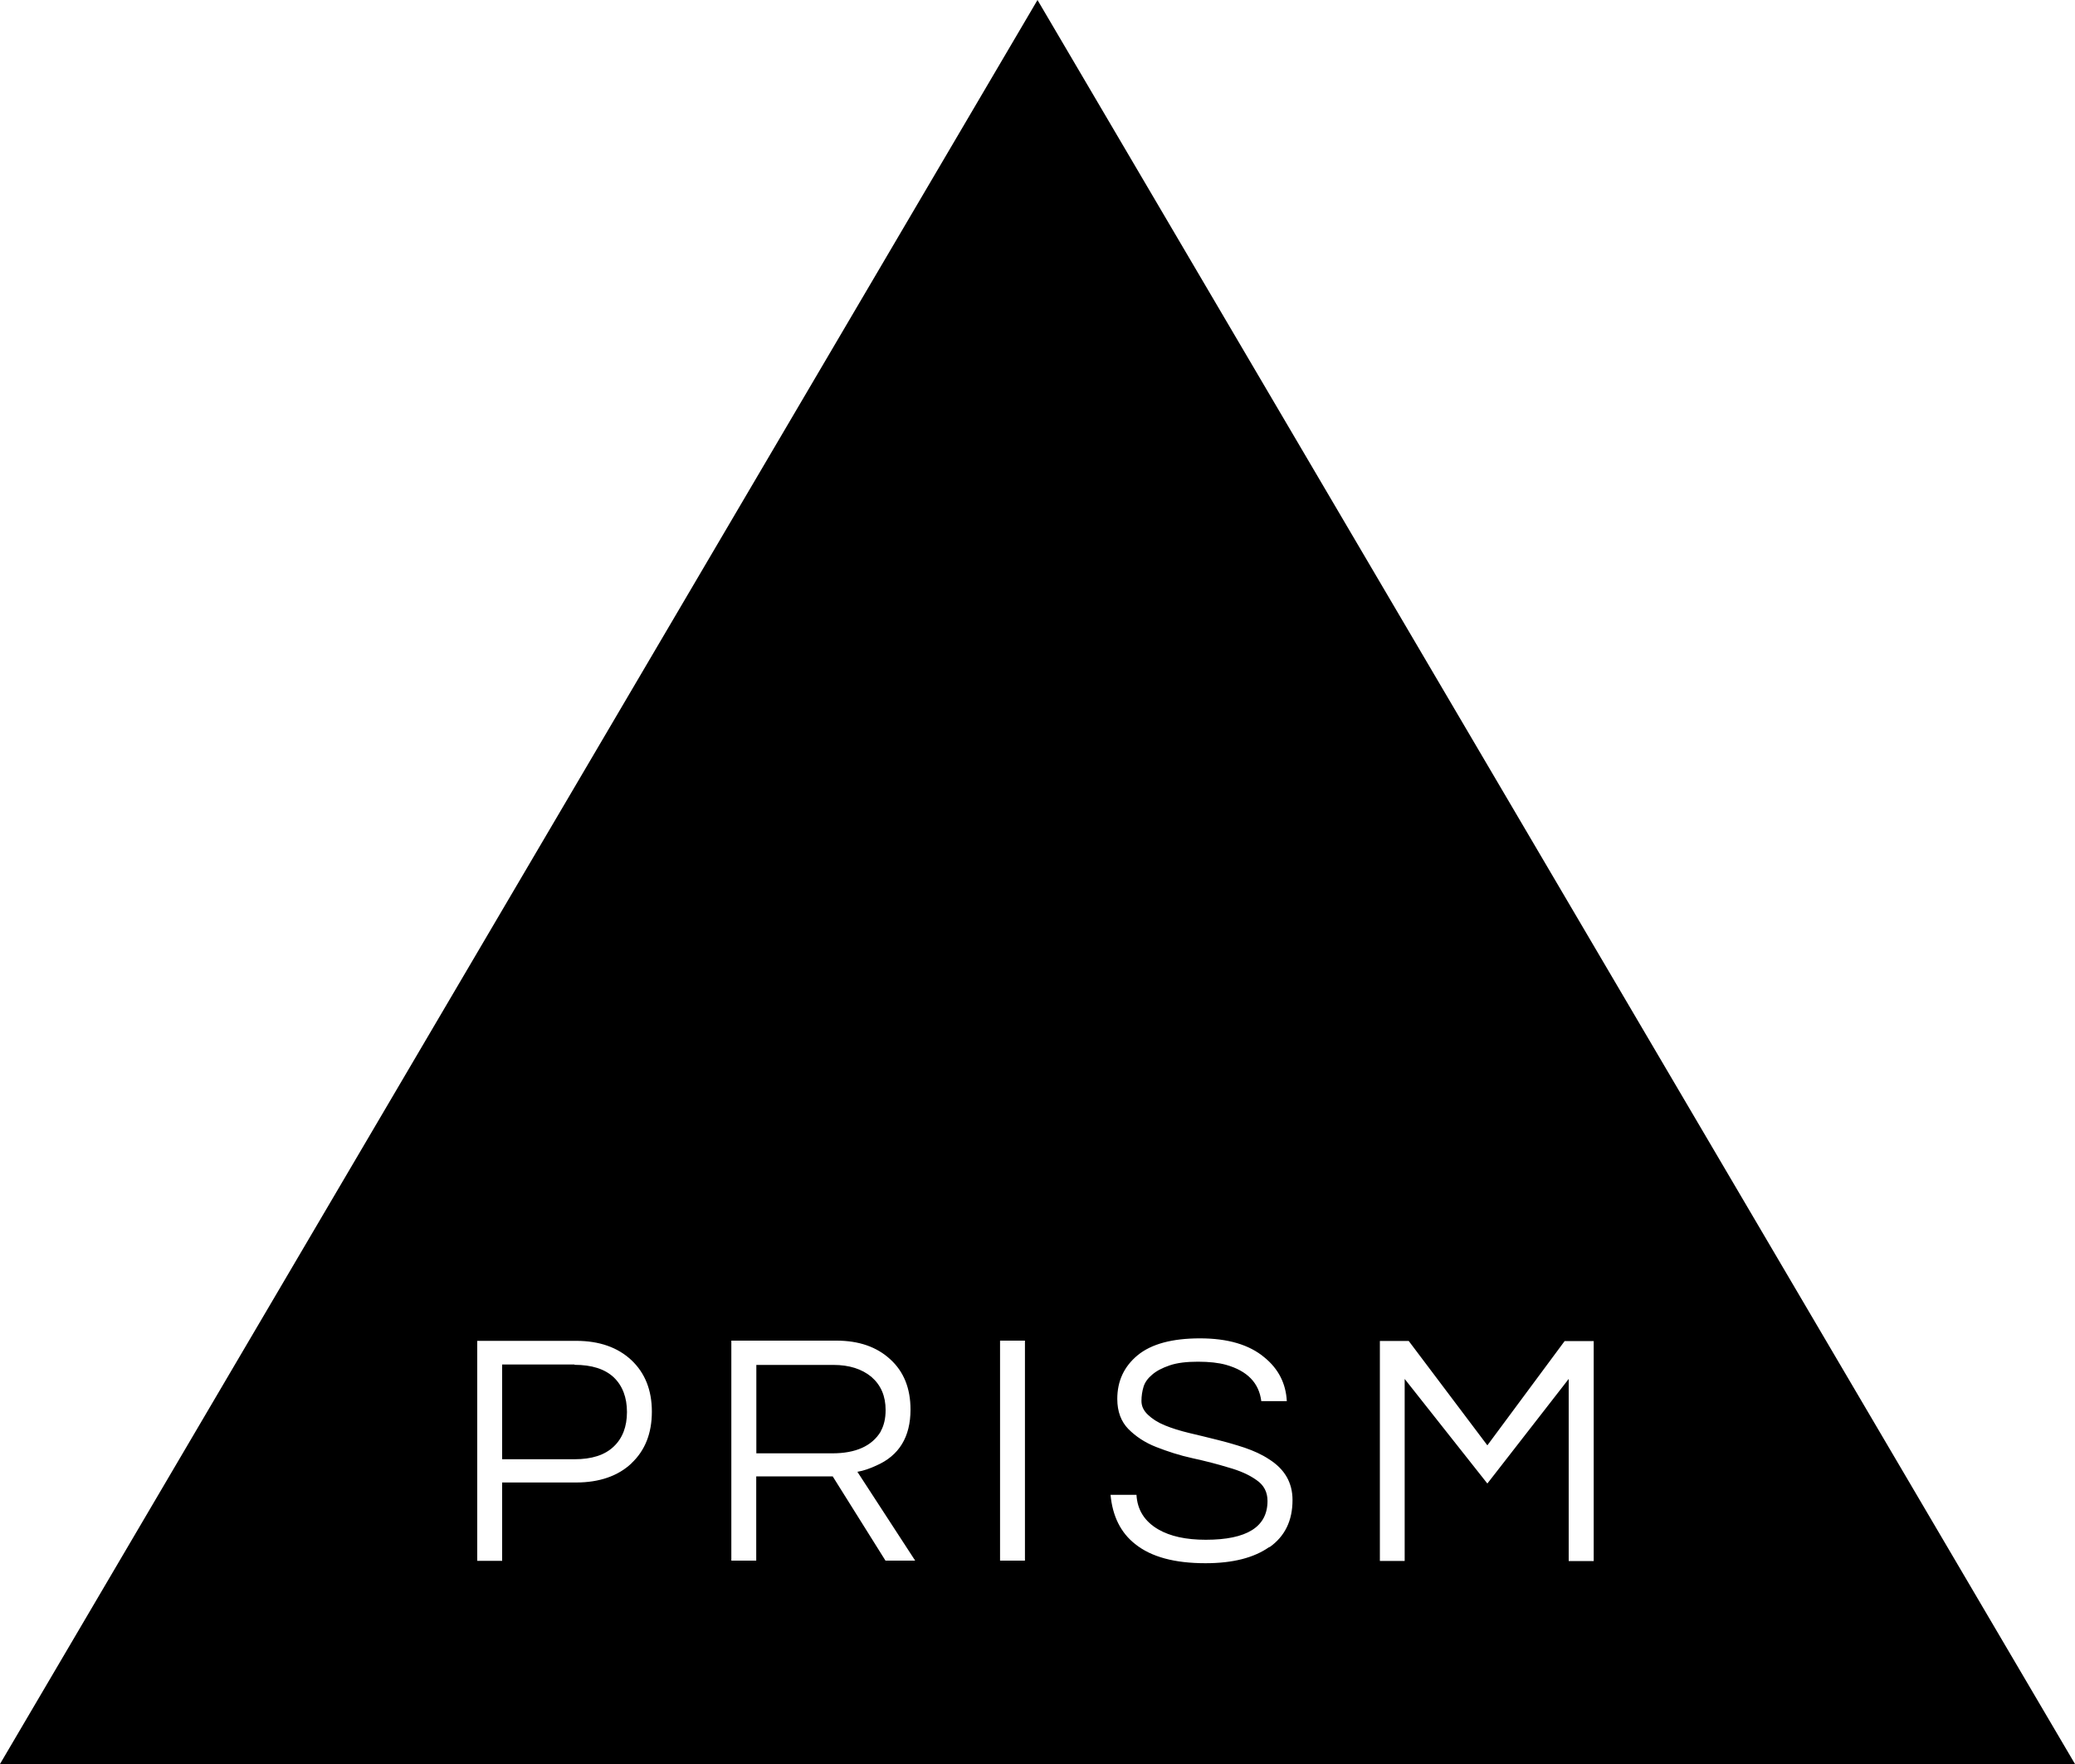<svg xmlns="http://www.w3.org/2000/svg" viewBox="0 0 200 170">
	<path fill="#000" d="M55.37 131.5H48.4v9.13h6.97c1.67 0 2.92-.4 3.78-1.22.85
	-.8 1.28-1.92 1.28-3.33s-.43-2.54-1.28-3.35c-.86-.8-2.12-1.2-3.78-1.2m29.52
	6.4c.3-.53.47-1.2.47-2.04 0-1.35-.45-2.4-1.37-3.2-.92-.76-2.14-1.15-3.65
	-1.15H72.9v8.52h7.32c2.26 0 3.82-.7 4.67-2.1M100 0L0 170h200L100 0M60.86
	141.03c-1.3 1.22-3.1 1.84-5.33 1.84H48.4v7.55H46v-21.2h9.53c2.24 0 4.02.63
	5.34 1.87 1.3 1.23 1.96 2.88 1.96 4.95 0 2.1-.66 3.75-1.97 4.98m24.5 9.4l
	-5.1-8.14h-7.37v8.12h-2.4v-21.2h10.14c2.15 0 3.88.6 5.18 1.8 1.3 1.18 1.95
	2.8 1.95 4.84 0 2.64-1.1 4.44-3.3 5.4-.6.28-1.22.5-1.82.6l5.57 8.56h-2.85m
	13.43 0h-2.4v-21.2h2.4v21.2m23.56-1.32c-1.48 1.05-3.53 1.57-6.16 1.57-2.96 0
	-5.23-.6-6.78-1.85-1.4-1.1-2.18-2.7-2.37-4.74h2.5c.08 1.45.78 2.56 2.1 3.33
	1.16.67 2.68 1 4.58 1 3.97 0 5.95-1.25 5.95-3.74 0-.86-.35-1.53-1.07-2.02-.7
	-.5-1.6-.9-2.68-1.2-1.07-.33-2.24-.63-3.48-.9s-2.4-.65-3.5-1.08-1.97-1.02
	-2.68-1.73c-.7-.72-1.07-1.68-1.07-2.9 0-1.73.65-3.13 1.97-4.22 1.32-1.08
	3.32-1.62 6-1.62 2.67 0 4.75.6 6.23 1.85 1.34 1.1 2.05 2.5 2.14 4.2h-2.46c
	-.22-1.76-1.35-2.92-3.4-3.5-.72-.2-1.62-.3-2.7-.3s-1.98.1-2.72.35c-.74.25
	-1.3.55-1.7.9-.42.35-.7.74-.83 1.17s-.2.88-.2 1.36c0 .5.2.93.62 1.33s.96.75
	1.65 1.03c.68.28 1.46.52 2.33.73.88.2 1.77.43 2.67.65.9.22 1.8.48 2.68.77.87
	.3 1.65.65 2.33 1.1 1.53.96 2.28 2.27 2.28 3.94 0 2-.74 3.5-2.22 4.55m28.84
	1.32v-17.54l-7.84 10.08-7.97-10.08v17.54H133v-21.2h2.78l7.58 10.06 7.45
	-10.05h2.8v21.2h-2.4"/>
</svg>
